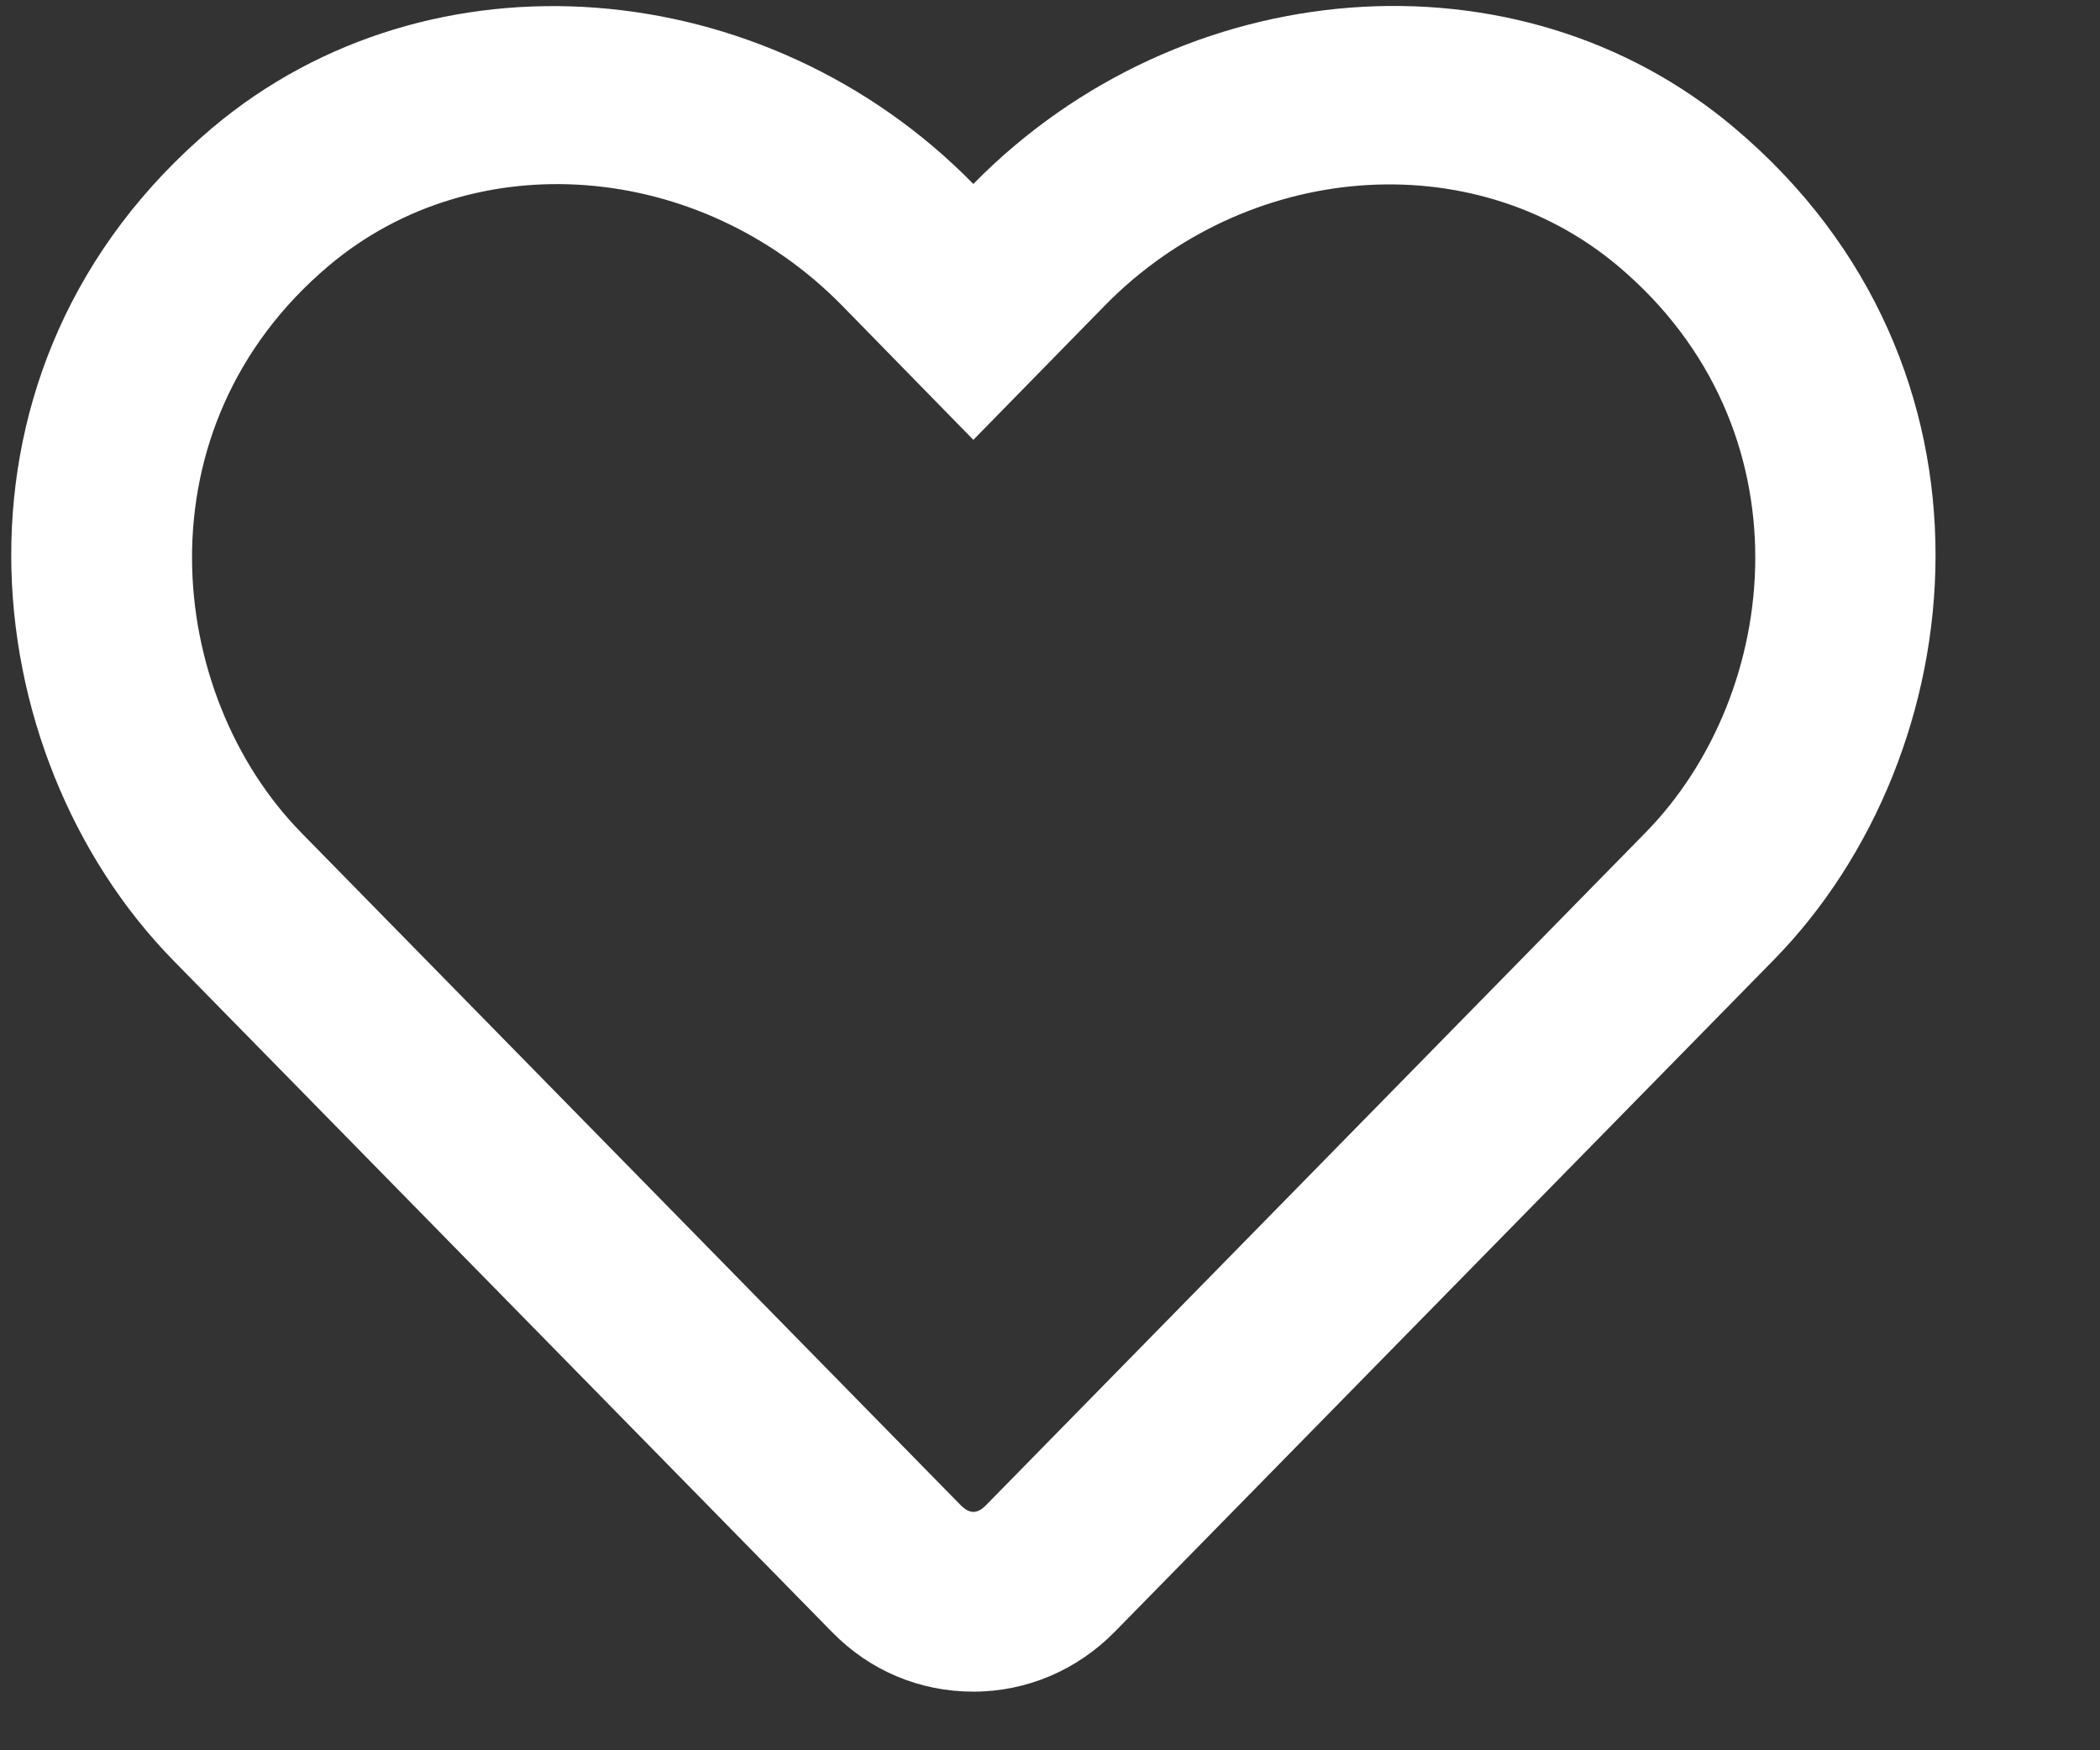 <svg width="12" height="10" viewBox="0 0 12 10" fill="none" xmlns="http://www.w3.org/2000/svg">
<rect x="0" y="0" width="12" height="10" fill="#333333" stroke="none"/>
<path d="M1.215 0.729C2.457 -0.316 4.375 -0.159 5.562 1.051C6.75 -0.159 8.668 -0.318 9.909 0.729C11.524 2.089 11.288 4.307 10.137 5.483L6.37 9.323C6.155 9.542 5.867 9.665 5.562 9.665C5.255 9.665 4.97 9.545 4.755 9.325L0.988 5.485C-0.161 4.309 -0.402 2.091 1.215 0.729ZM1.722 4.758L5.489 8.599C5.541 8.651 5.584 8.651 5.635 8.599L9.402 4.758C10.186 3.959 10.345 2.446 9.246 1.52C8.41 0.817 7.122 0.922 6.314 1.745L5.562 2.513L4.811 1.745C3.999 0.918 2.71 0.817 1.879 1.518C0.781 2.444 0.945 3.965 1.722 4.758Z" fill="white"/>
</svg>
